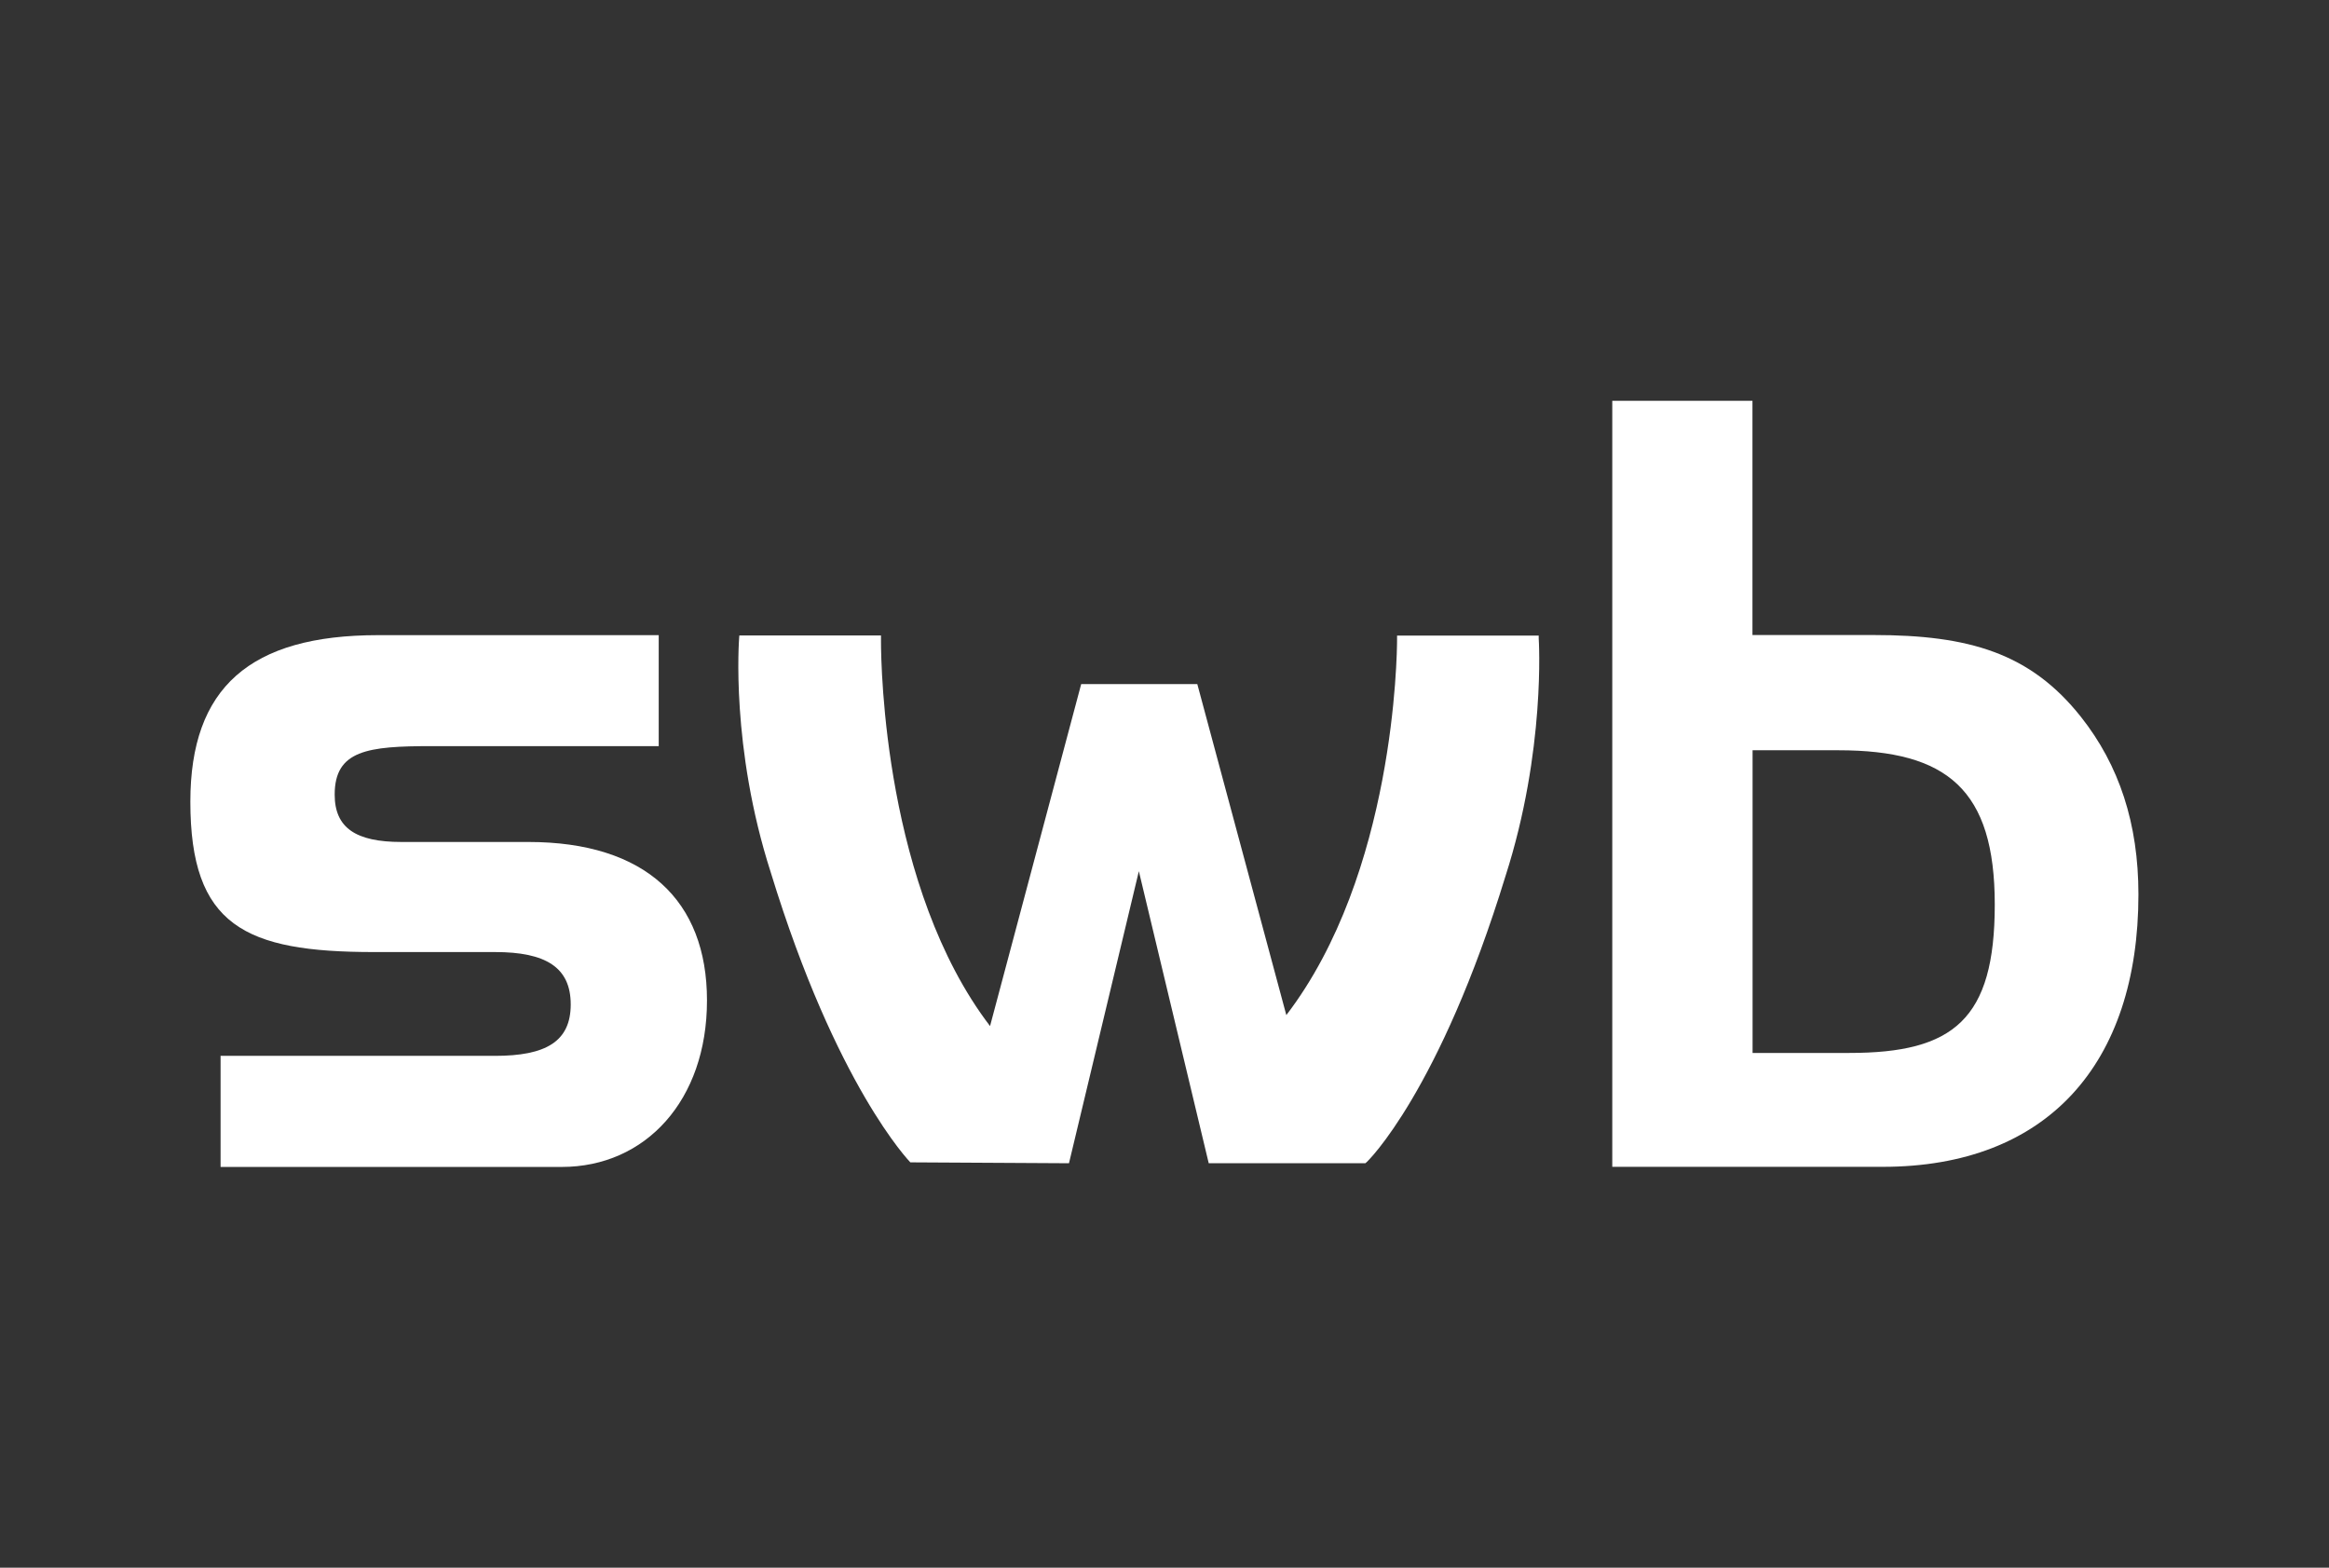 <?xml version="1.0" encoding="UTF-8"?>
<svg id="swb" xmlns="http://www.w3.org/2000/svg" viewBox="0 0 208 140">
  <rect x="0" y="0" width="208" height="140" fill="#333333" stroke="none"/>
  <defs>
    <style>
      .cls-1 {
        fill-rule: evenodd;
      }

      .cls-1, .cls-2 {
        fill: #fff;
        stroke-width: 0px;
      }
    </style>
  </defs>
  <path id="path2435" class="cls-2" d="M19.7,94.3v9.91h30.47c7.48,0,12.97-5.94,12.97-14.87s-5.5-14.15-15.95-14.15h-11.35c-4.06,0-5.95-1.26-5.95-4.23,0-3.97,2.97-4.33,8.65-4.33h20.29v-9.91h-25.07c-11.44,0-16.76,4.69-16.76,14.87,0,11.08,4.87,13.43,16.4,13.43h10.81c4.51,0,6.76,1.35,6.76,4.68s-2.25,4.59-6.76,4.59h-24.53"/>
  <path id="path2437" class="cls-1" d="M164.18,67c9.73,0,13.97,3.51,13.97,13.78s-3.69,13.25-12.98,13.25h-8.65v-27.03h7.66ZM156.52,35.79h-12.53v68.41h24.15c14.69,0,22.84-9.19,22.84-24.33,0-6.31-1.71-11.53-5.14-15.86-4.51-5.68-9.96-7.3-18.52-7.3h-10.81v-20.93"/>
  <path id="path2439" class="cls-2" d="M137.42,57v-.24h-12.65s0,.3,0,.34c0,1.38-.22,20.92-9.89,33.55-.29-1.08-7.95-29.56-7.95-29.56h-10.37s-7.85,29.46-8.14,30.54c-9.41-12.32-9.74-32.03-9.74-34.38,0-.14,0-.5,0-.5h-12.65l-.02.24c0,.1-.78,9.7,2.83,20.93,5.84,19.07,12.4,25.81,12.46,25.88l14.17.08s5.77-24.11,6.24-26.08c.47,1.97,6.24,26.08,6.24,26.08h13.99c.25-.14,6.66-6.55,12.51-25.63,3.61-11.22,2.98-21.15,2.97-21.25"/>
</svg>